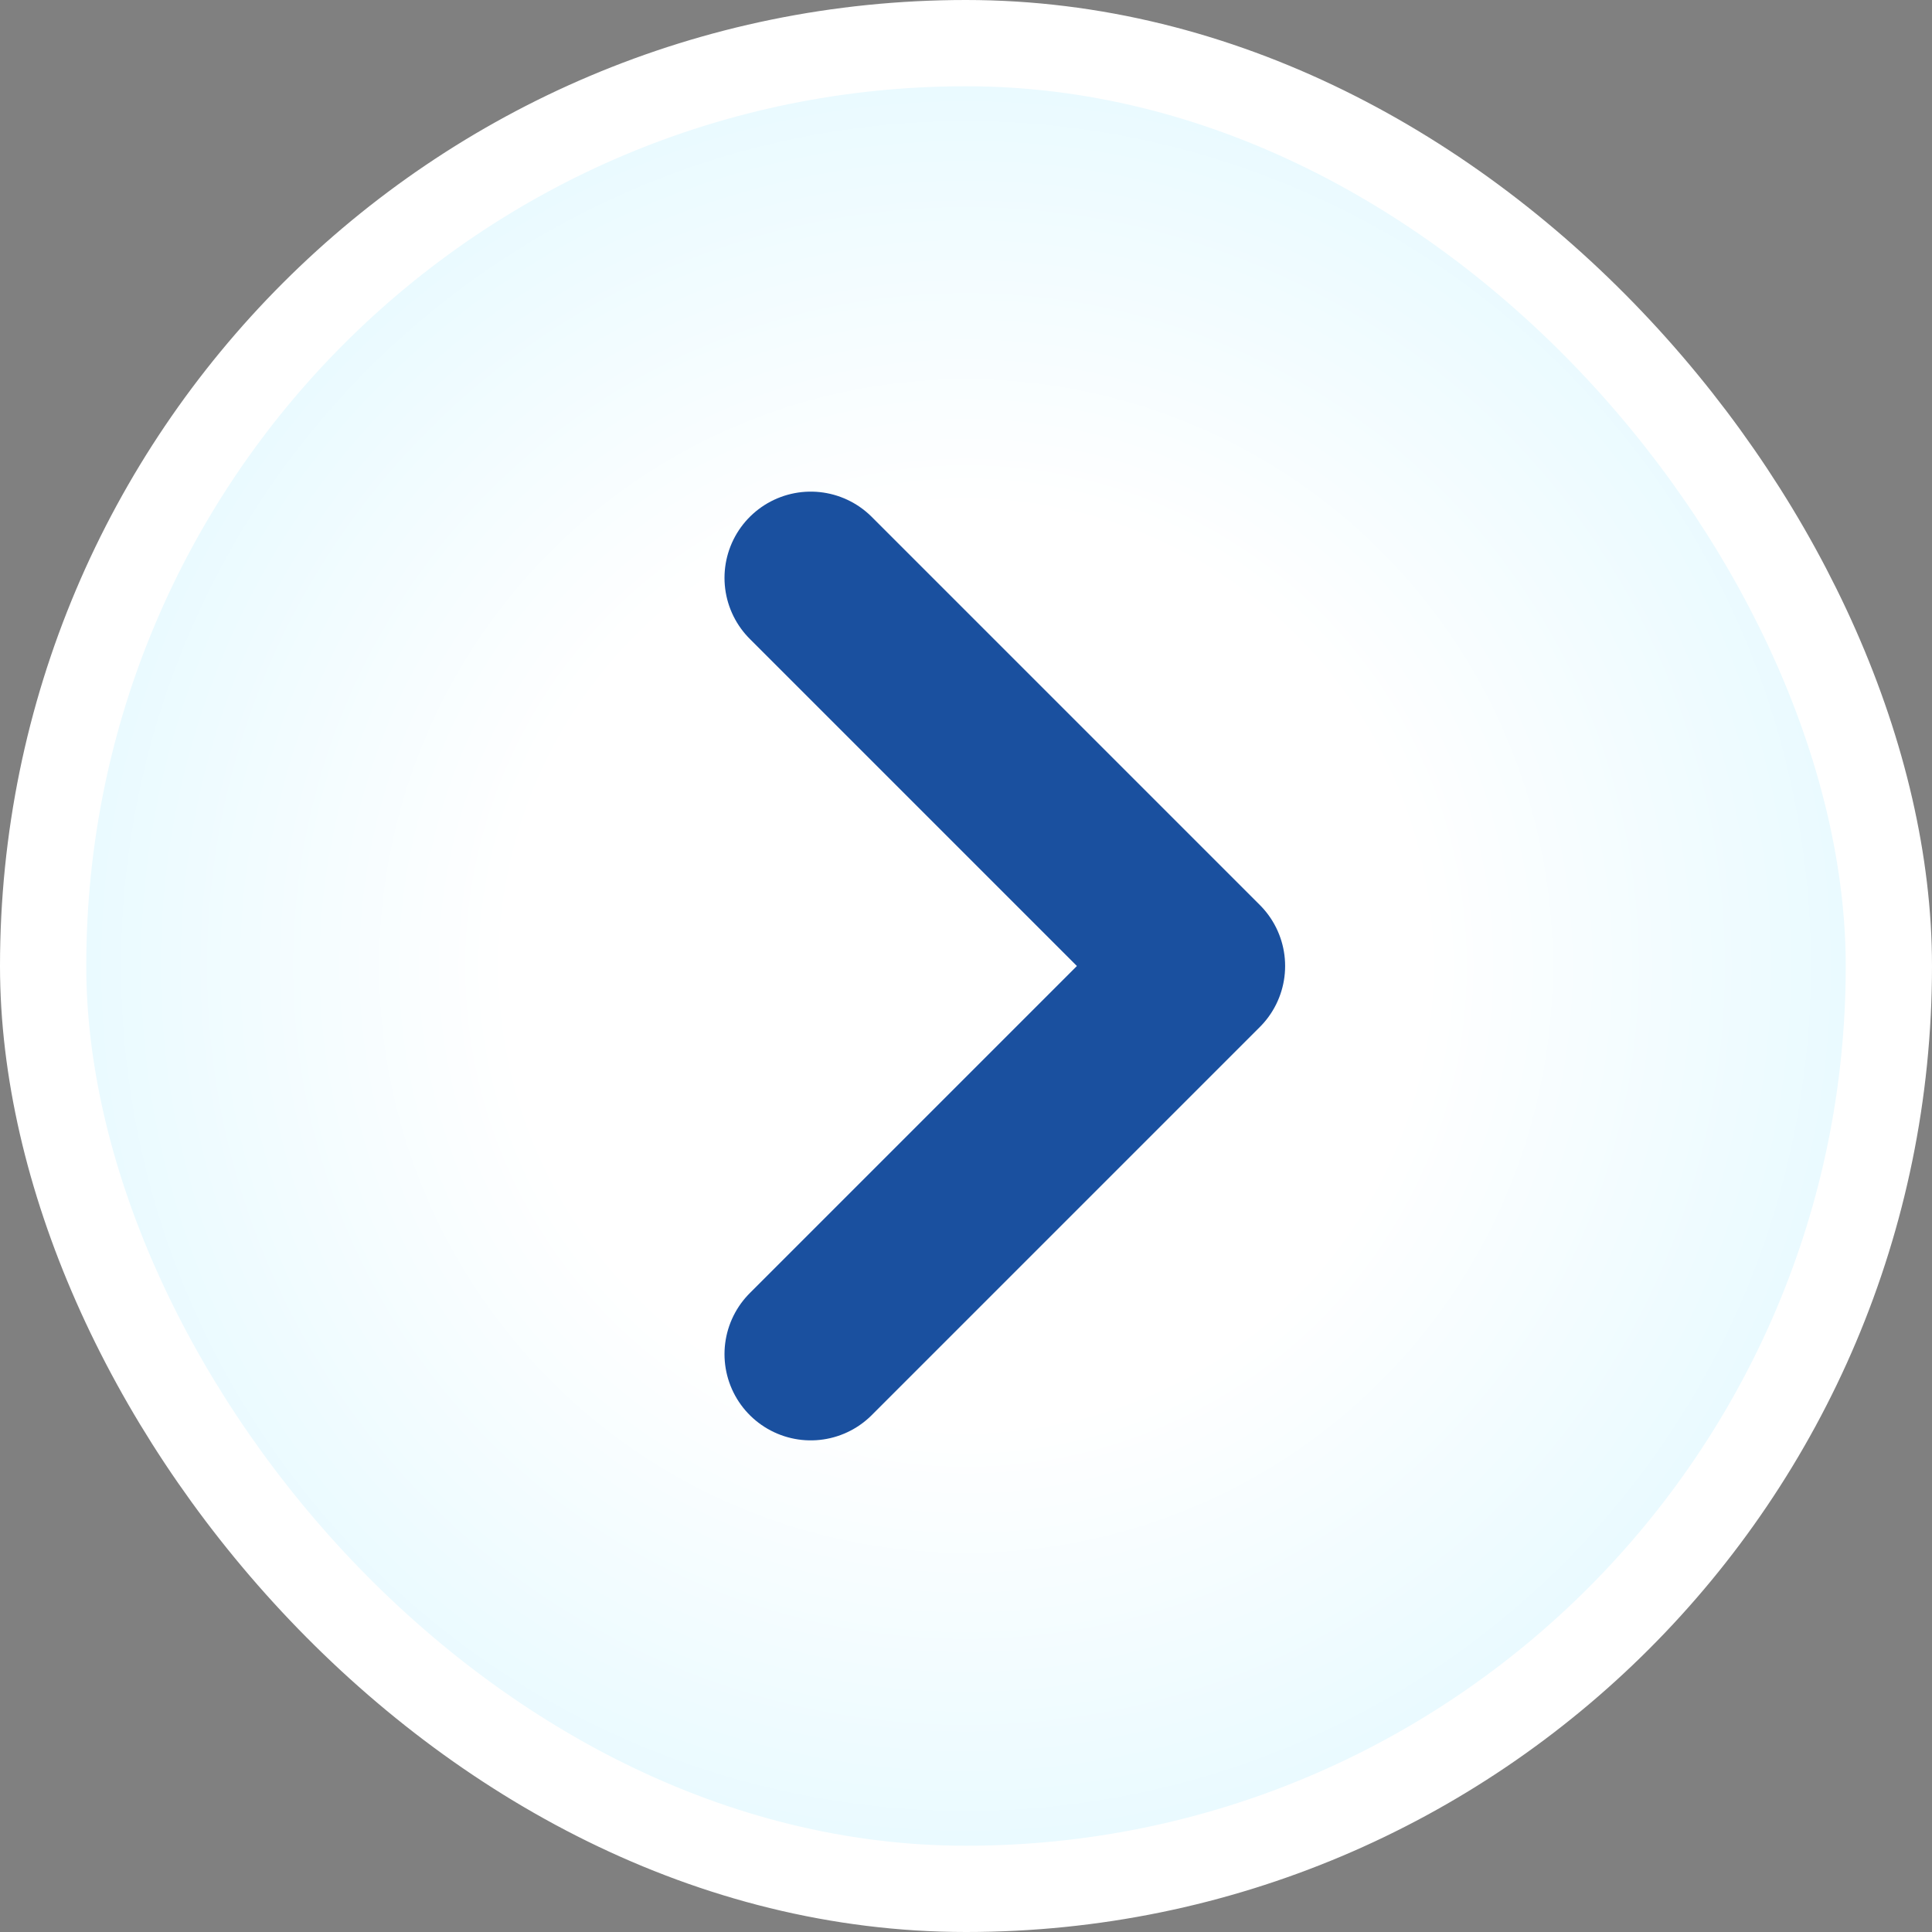 <svg width="28" height="28" viewBox="0 0 28 28" fill="none" xmlns="http://www.w3.org/2000/svg">
<rect x="0" y="0" width="28" height="28" fill="#808080" stroke="none"/>
<rect x="0.625" y="0.625" width="26.75" height="26.75" rx="13.375" fill="url(#paint0_radial_740_47961)"/>
<rect x="0.625" y="0.625" width="26.75" height="26.75" rx="13.375" stroke="white" stroke-width="1.25"/>
<path d="M11.75 8.375L17.375 14L11.75 19.625" stroke="#1A509F" stroke-width="2.5" stroke-linecap="round" stroke-linejoin="round"/>
<defs>
<radialGradient id="paint0_radial_740_47961" cx="0" cy="0" r="1" gradientUnits="userSpaceOnUse" gradientTransform="translate(14 14) rotate(90) scale(14)">
<stop offset="0.47" stop-color="white"/>
<stop offset="1" stop-color="#E5F9FF"/>
</radialGradient>
</defs>
</svg>
